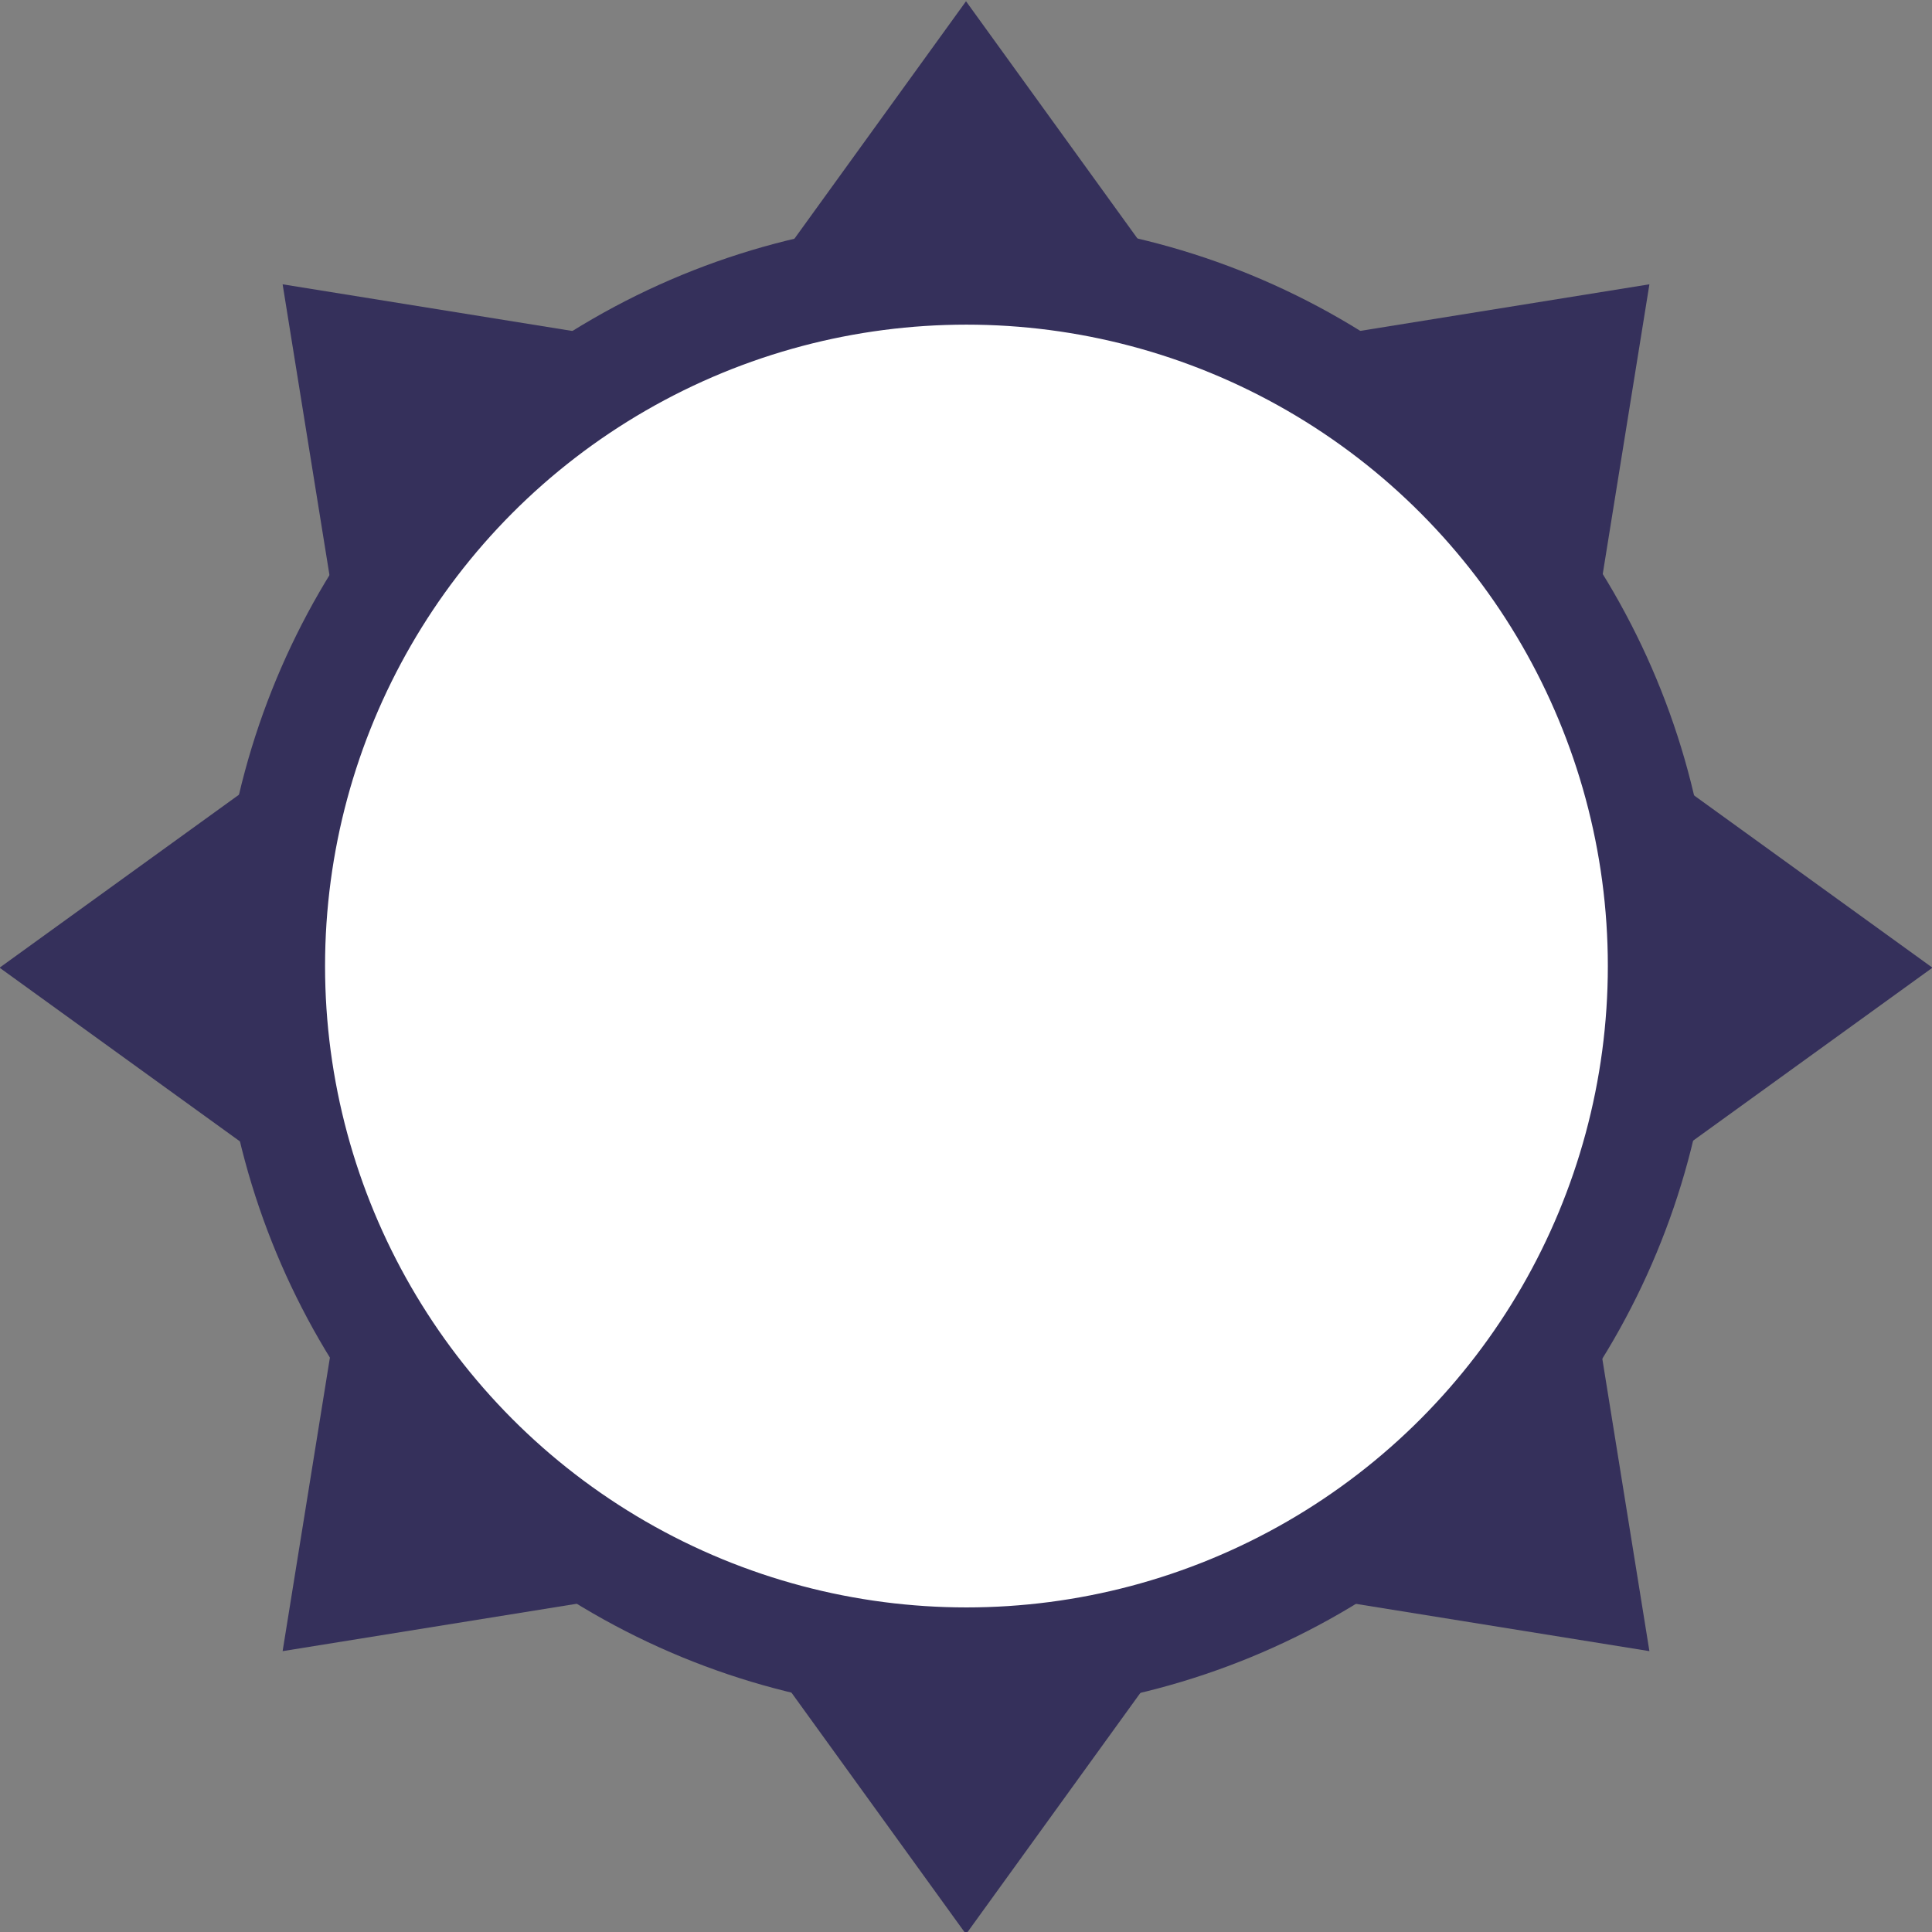 <svg width="32.345mm" height="32.345mm" version="1.1" viewBox="0 0 32.345 32.345" xmlns="http://www.w3.org/2000/svg">
 <rect x="0" y="0" width="32.345" height="32.345" fill="#808080" stroke="none"/>
 <g transform="translate(-107.99 -97.784)">
  <g transform="translate(152.52 39.273)">
   <path transform="matrix(.779 0 0 .779 -13.839 7.397)" d="m-3.95 101.1-9.218-1.485-5.469 7.568-5.469-7.568-9.218 1.485 1.485-9.219-7.568-5.469 7.568-5.469-1.485-9.218 9.218 1.485 5.469-7.568 5.469 7.568 9.218-1.485-1.485 9.218 7.568 5.469-7.568 5.469z" fill="#35305b"/>
   <circle cx="-28.35" cy="74.684" r="11.625" fill="#fff" stroke="#35305b" stroke-linecap="round" stroke-linejoin="round" stroke-width="1.774"/>
  </g>
 </g>
</svg>
